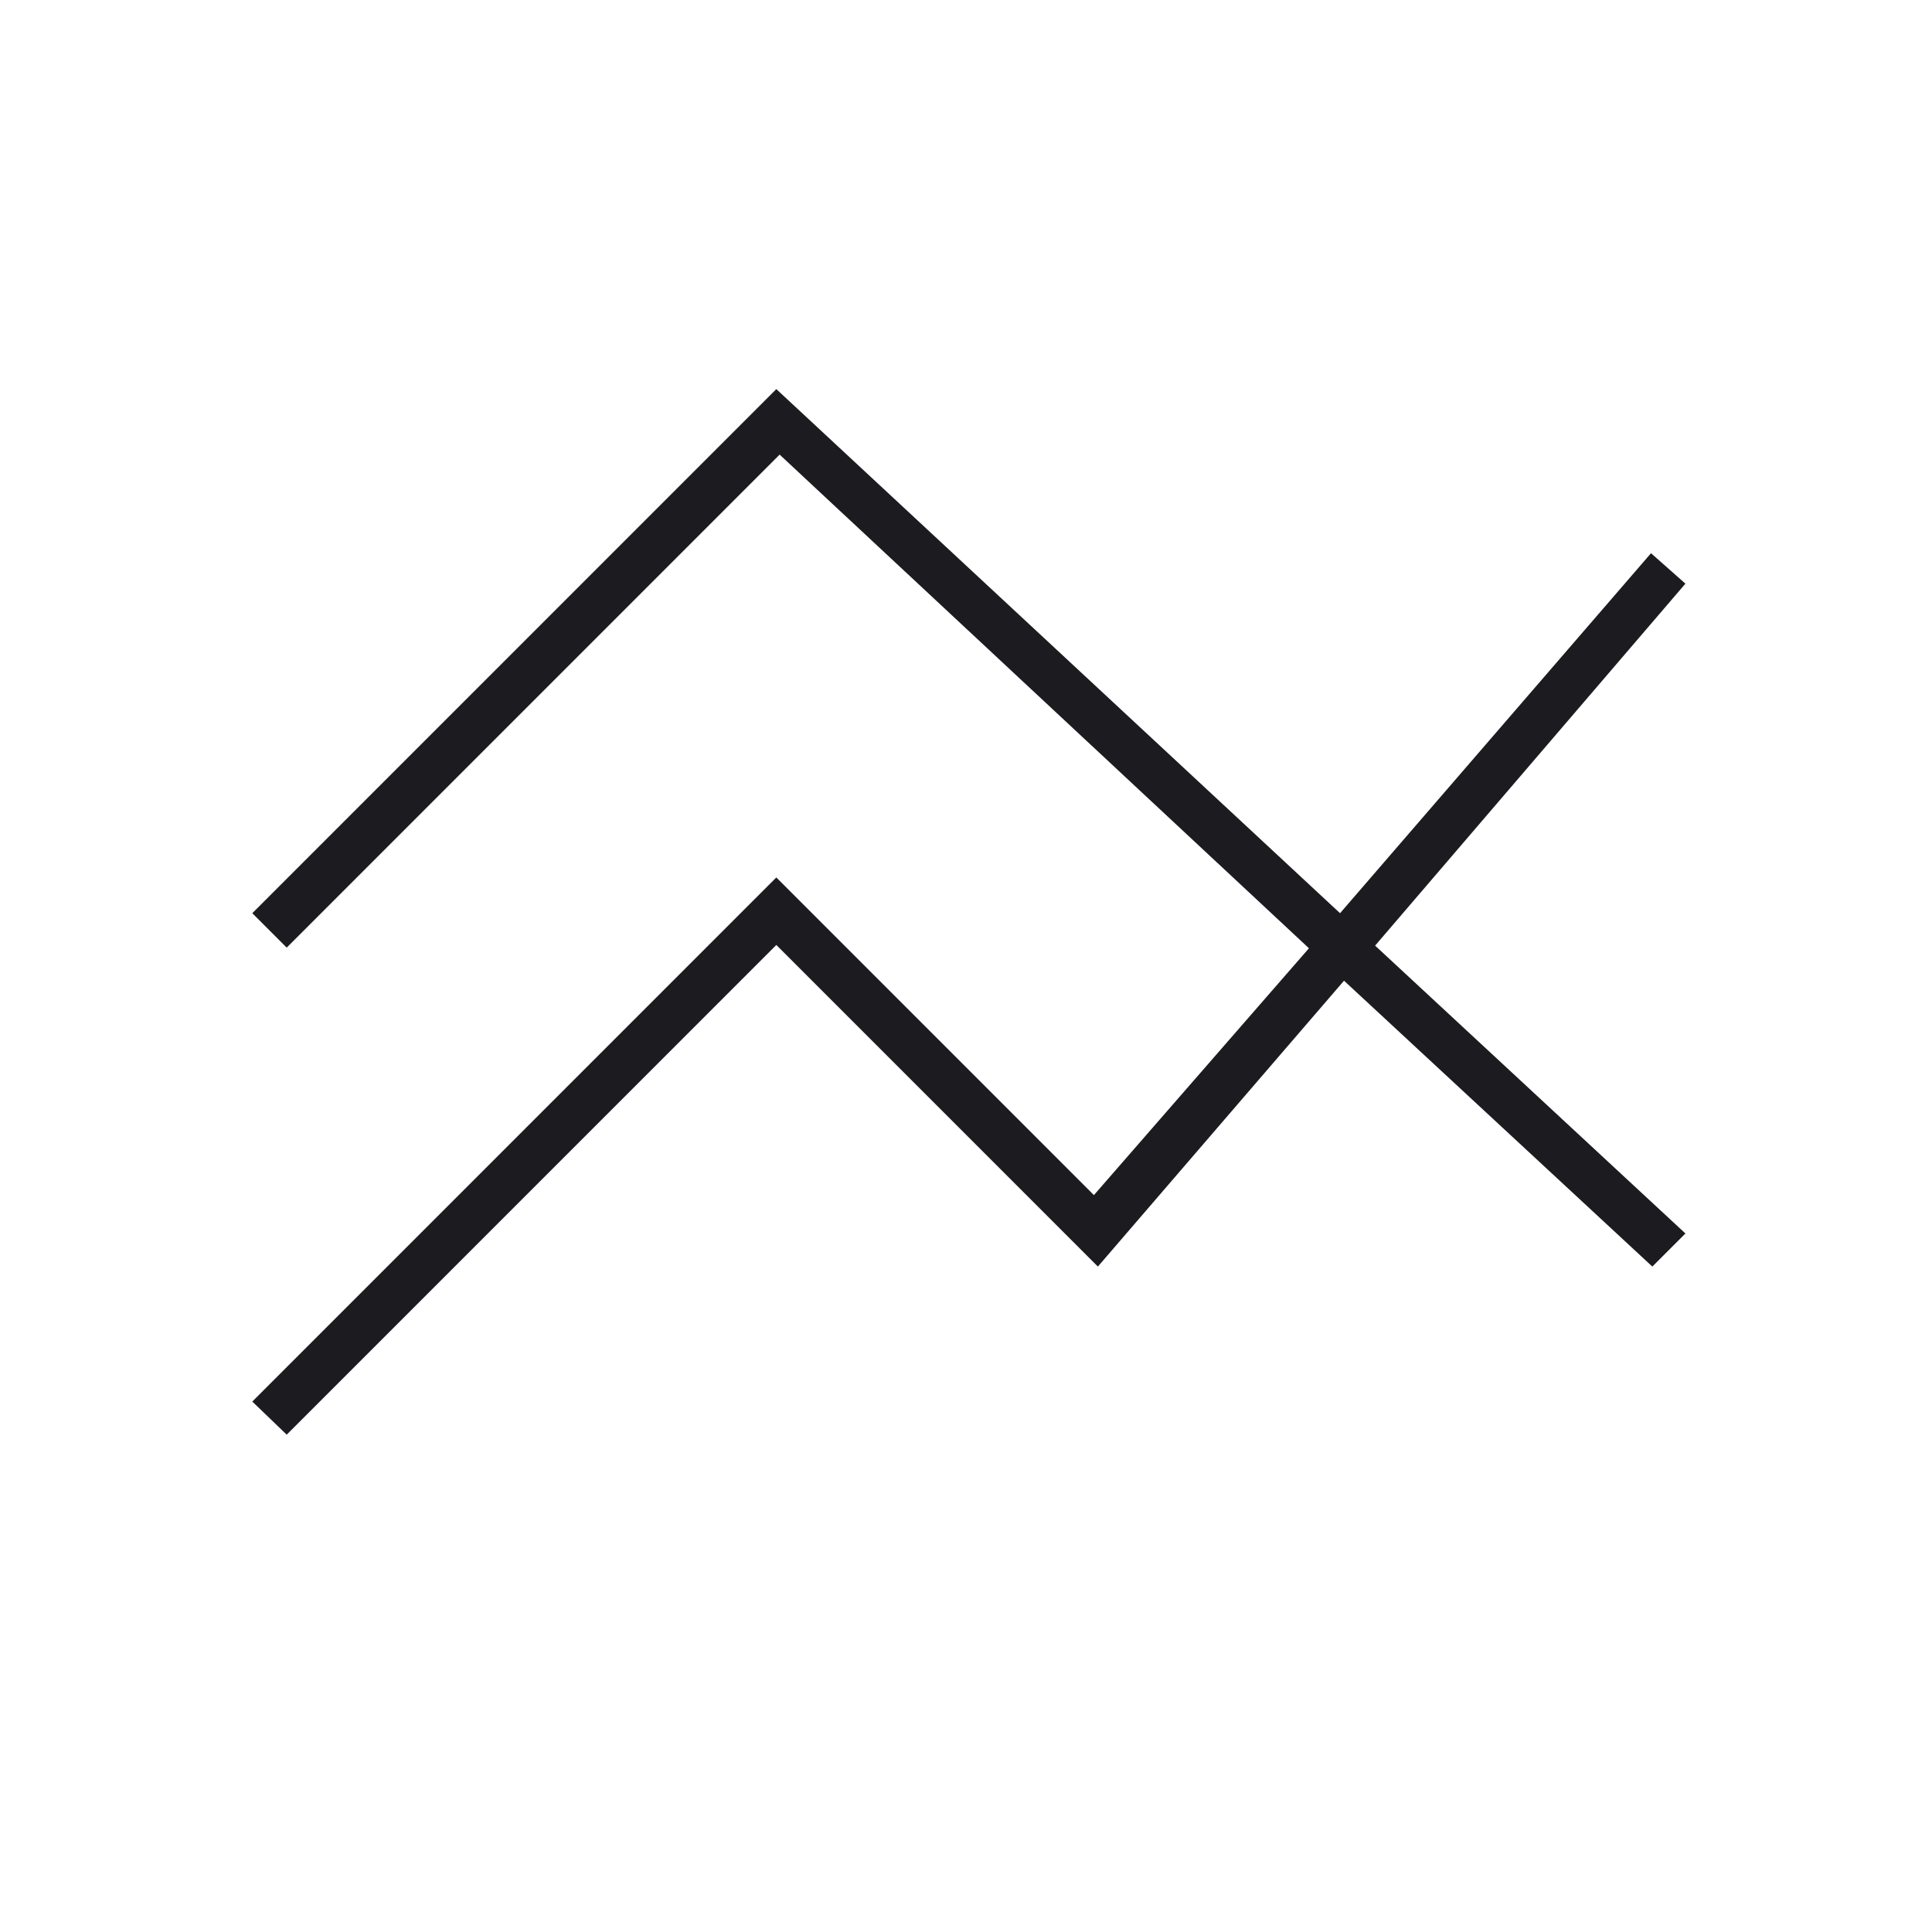 <svg width="73" height="72" viewBox="0 0 73 72" fill="none" xmlns="http://www.w3.org/2000/svg">
<mask id="mask0_373_4261" style="mask-type:alpha" maskUnits="userSpaceOnUse" x="0" y="0" width="73" height="72">
<rect x="0.333" width="72" height="72" fill="#D9D9D9"/>
</mask>
<g mask="url(#mask0_373_4261)">
<path d="M10.833 54.2L9.533 52.95L29.333 33.15L41.333 45.15L49.458 35.825L29.458 17.175L10.833 35.8L9.533 34.5L29.333 14.7L50.633 34.5L62.383 20.9L63.683 22.05L51.958 35.725L63.683 46.6L62.433 47.85L50.783 37.05L41.483 47.85L29.333 35.7L10.833 54.2Z" fill="#1C1B1F"/>
</g>
</svg>
